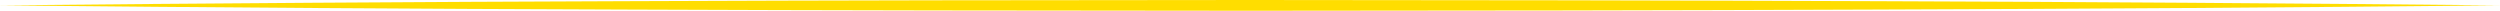 <svg xmlns="http://www.w3.org/2000/svg" id="uuid-a884889e-362b-4048-8ad8-82a90222228d" data-name="Layer 2" width="591.13" height="2.55" viewBox="0 0 591.13 2.55"><g id="uuid-e4974d9b-539c-4d38-a5a1-bb115100525a" data-name="back"><path d="m0,1.27C49.26.78,98.52.45,147.78.28c49.26-.2,98.53-.26,147.78-.28,49.26.02,98.52.08,147.78.28,49.27.17,98.53.5,147.79.99-49.26.5-98.52.83-147.79.99-49.26.2-98.51.26-147.78.28-49.26-.03-98.52-.08-147.78-.28C98.52,2.1,49.26,1.77,0,1.27" style="fill: #fd0;"></path></g></svg>
